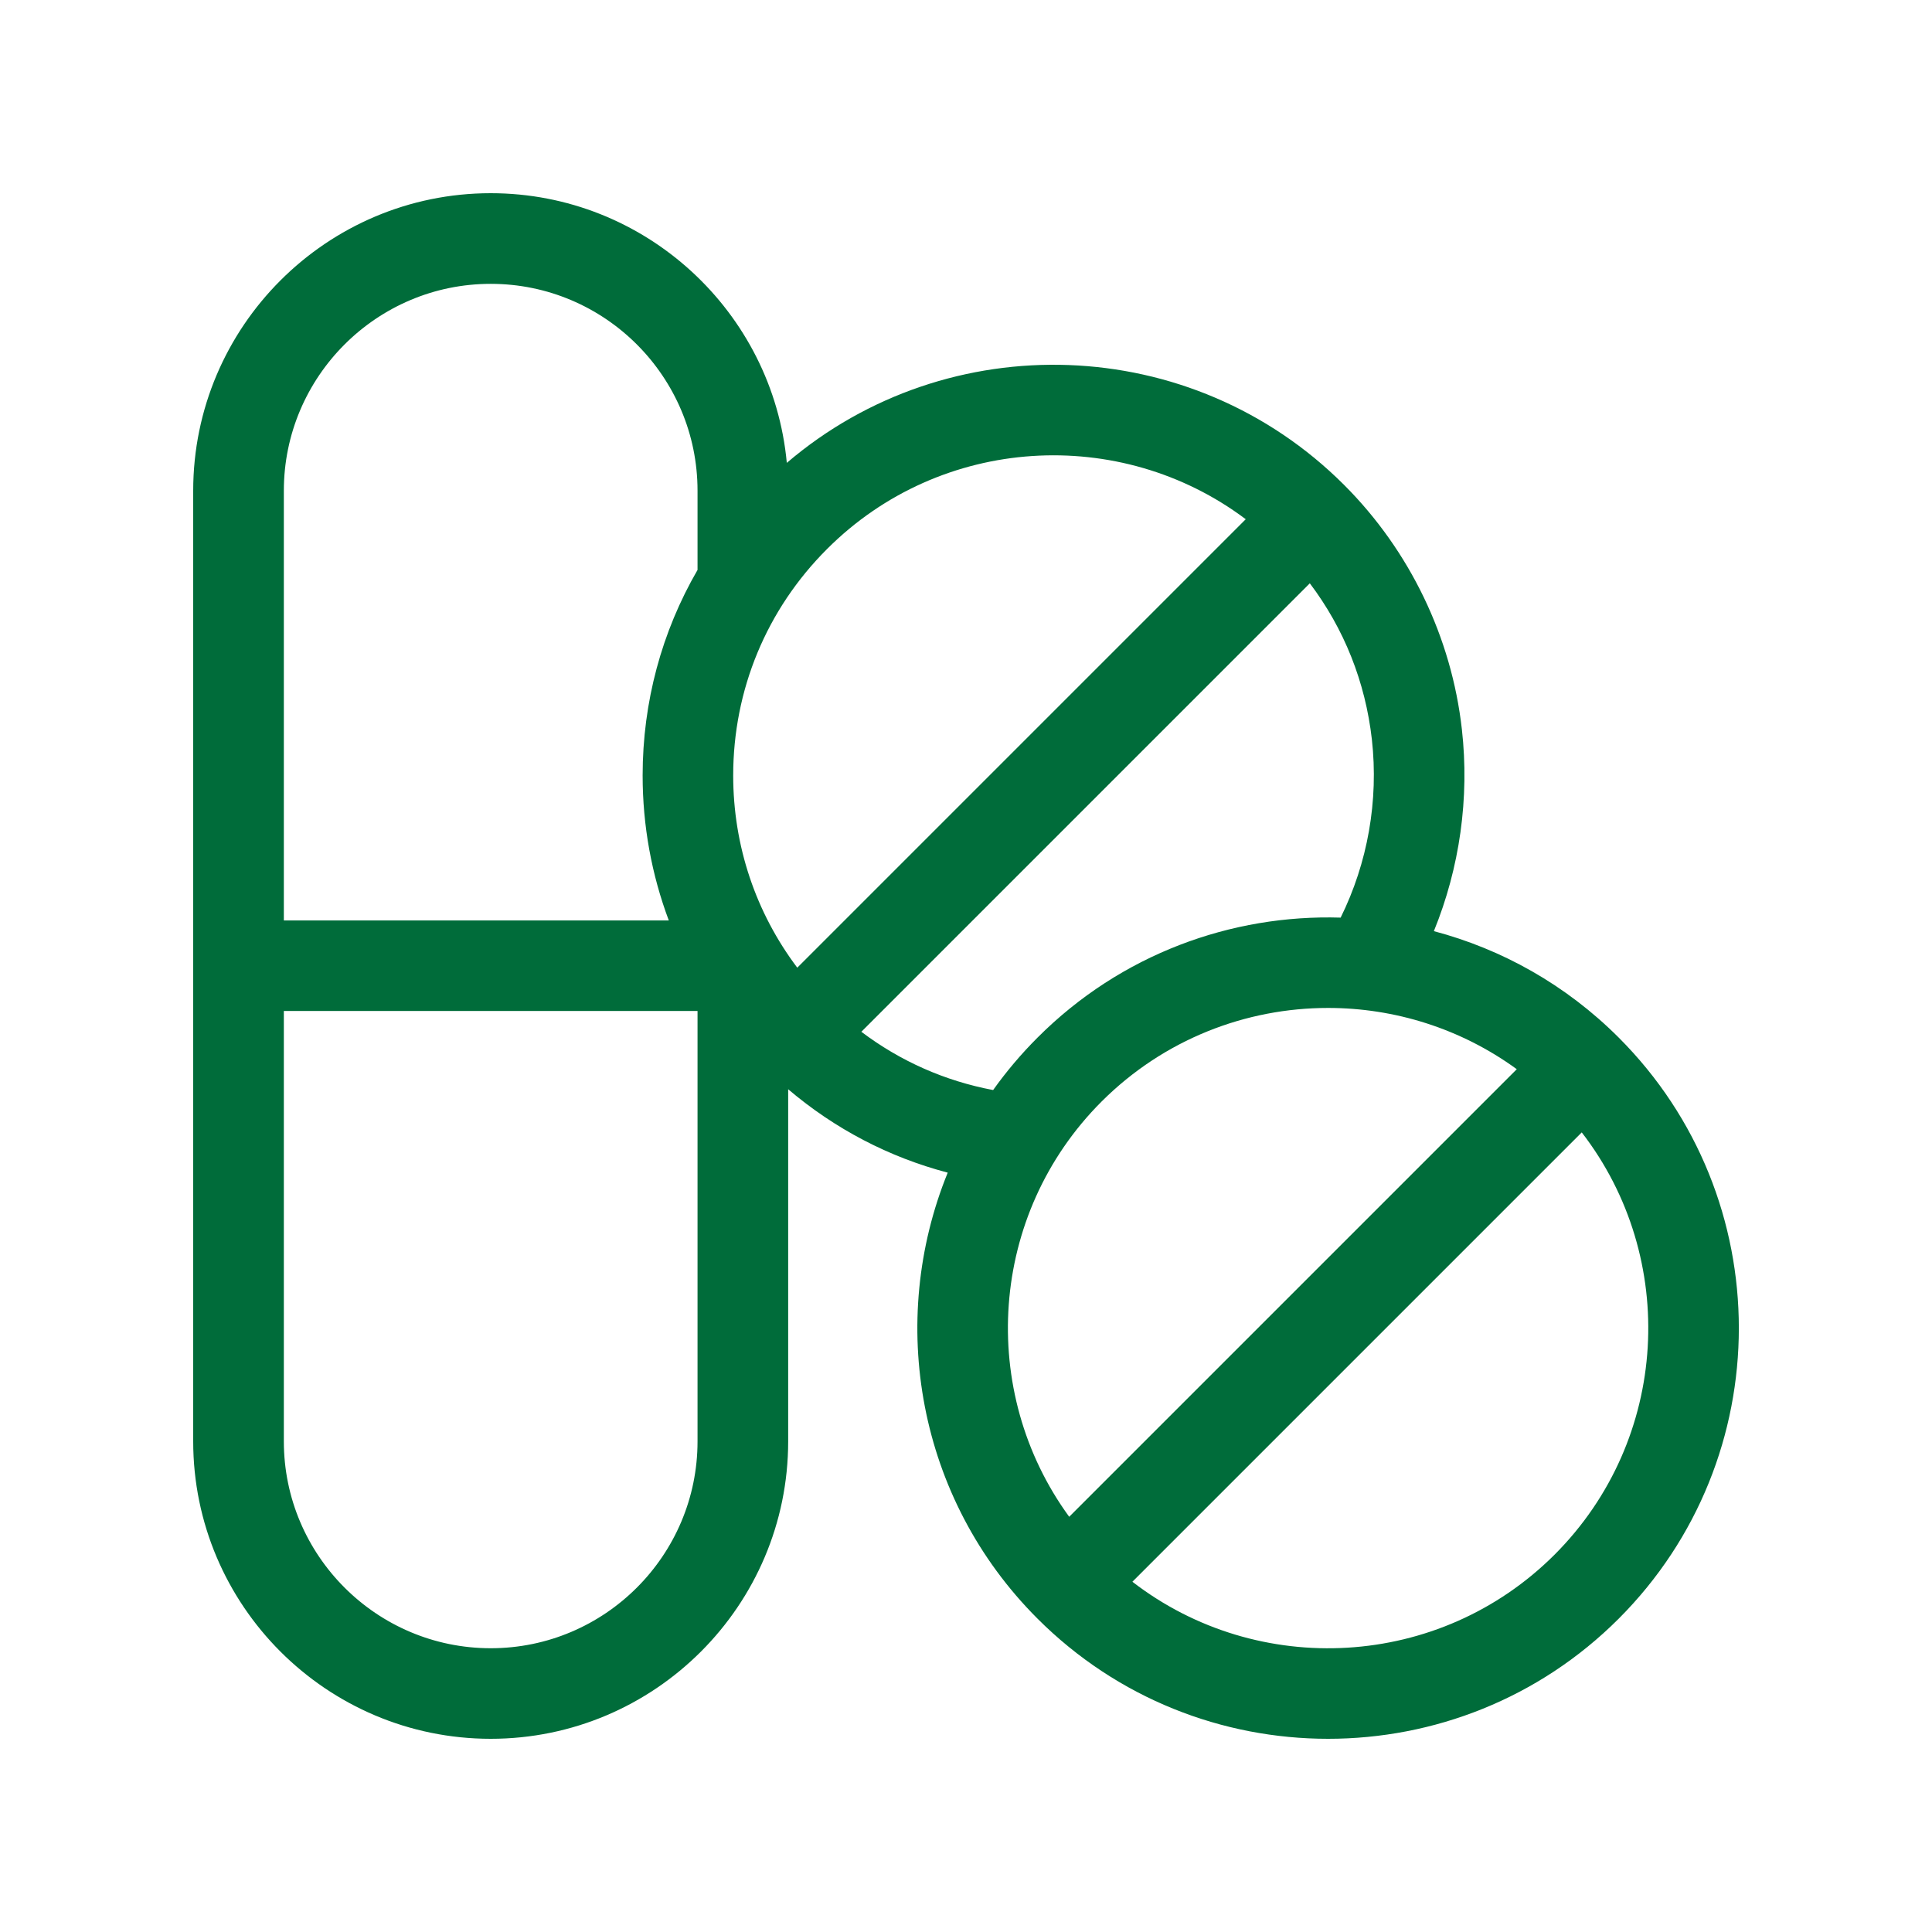 <svg width="24" height="24" viewBox="0 0 24 24" fill="none" xmlns="http://www.w3.org/2000/svg">
<path d="M20.108 12.889C19.449 12.23 18.654 11.79 17.812 11.567C18.133 10.779 18.256 9.913 18.16 9.06C18.032 7.917 17.512 6.839 16.697 6.024C14.803 4.13 11.778 4.038 9.774 5.75C9.6 3.874 8.017 2.4 6.096 2.4C4.058 2.4 2.4 4.058 2.4 6.096V17.905C2.4 19.943 4.058 21.6 6.096 21.6C8.133 21.6 9.791 19.943 9.791 17.905V13.531C10.371 14.024 11.043 14.375 11.773 14.567C11.021 16.413 11.393 18.613 12.889 20.108C13.884 21.103 15.191 21.6 16.498 21.6C17.805 21.6 19.113 21.103 20.108 20.108C22.098 18.117 22.098 14.879 20.108 12.889ZM15.475 6.45L9.904 12.021C9.388 11.336 9.108 10.506 9.108 9.633C9.108 8.57 9.522 7.571 10.274 6.82C11.69 5.403 13.918 5.28 15.475 6.45ZM6.096 3.526C7.513 3.526 8.665 4.679 8.665 6.096V7.08C8.22 7.848 7.983 8.722 7.983 9.633C7.983 10.258 8.095 10.866 8.308 11.434H3.526V6.096C3.526 4.679 4.679 3.526 6.096 3.526ZM6.096 20.475C4.679 20.475 3.526 19.322 3.526 17.905V12.559H8.665V17.905C8.665 19.322 7.513 20.475 6.096 20.475ZM10.7 12.817L16.271 7.246C16.697 7.81 16.961 8.471 17.042 9.186C17.127 9.946 16.99 10.719 16.654 11.399C15.296 11.357 13.923 11.854 12.889 12.889C12.684 13.094 12.5 13.312 12.337 13.541C11.738 13.428 11.183 13.182 10.7 12.817ZM13.684 13.684C14.46 12.909 15.479 12.521 16.498 12.521C17.322 12.521 18.146 12.775 18.842 13.282L13.282 18.842C12.147 17.287 12.281 15.088 13.684 13.684ZM19.312 19.312C17.882 20.741 15.627 20.854 14.067 19.649L19.649 14.067C20.854 15.627 20.741 17.882 19.312 19.312Z" fill="#006C3A"/>
</svg>
